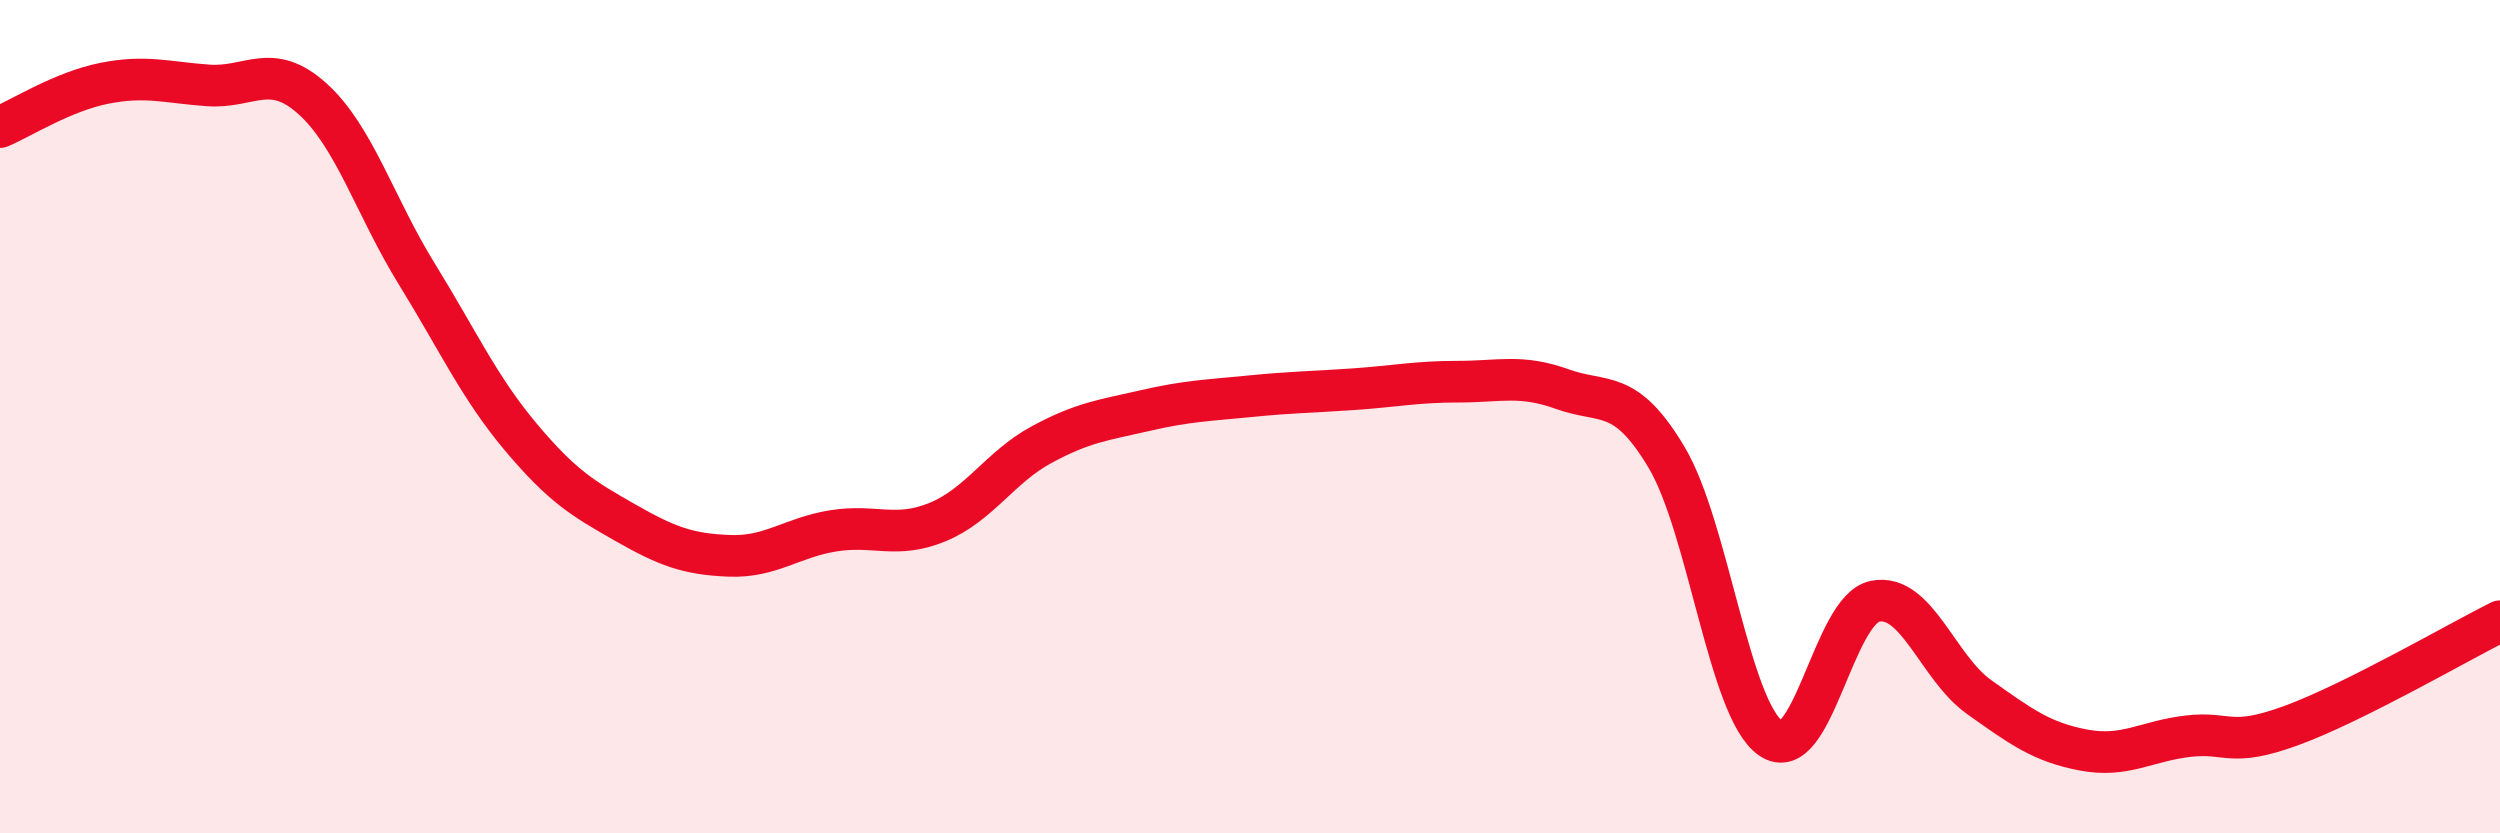 
    <svg width="60" height="20" viewBox="0 0 60 20" xmlns="http://www.w3.org/2000/svg">
      <path
        d="M 0,3.05 C 0.5,2.84 1.5,2.2 2.5,2 C 3.5,1.8 4,1.98 5,2.05 C 6,2.12 6.5,1.47 7.5,2.37 C 8.5,3.27 9,4.95 10,6.57 C 11,8.19 11.5,9.3 12.5,10.49 C 13.5,11.68 14,11.97 15,12.54 C 16,13.11 16.5,13.3 17.5,13.34 C 18.5,13.38 19,12.9 20,12.74 C 21,12.58 21.5,12.94 22.5,12.53 C 23.5,12.12 24,11.21 25,10.67 C 26,10.13 26.5,10.08 27.5,9.85 C 28.5,9.62 29,9.61 30,9.51 C 31,9.41 31.5,9.41 32.5,9.34 C 33.5,9.27 34,9.16 35,9.16 C 36,9.16 36.5,8.98 37.5,9.34 C 38.5,9.7 39,9.3 40,10.98 C 41,12.66 41.5,17.03 42.5,17.72 C 43.5,18.41 44,14.63 45,14.43 C 46,14.23 46.5,16.02 47.5,16.73 C 48.5,17.44 49,17.81 50,18 C 51,18.19 51.5,17.79 52.5,17.67 C 53.5,17.55 53.5,17.96 55,17.41 C 56.5,16.86 59,15.41 60,14.91L60 20L0 20Z"
        fill="#EB0A25"
        opacity="0.1"
        stroke-linecap="round"
        stroke-linejoin="round"
      />
      <path
        d="M 0,3.05 C 0.5,2.84 1.5,2.2 2.5,2 C 3.5,1.8 4,1.98 5,2.05 C 6,2.12 6.5,1.47 7.5,2.37 C 8.5,3.27 9,4.95 10,6.57 C 11,8.19 11.5,9.3 12.5,10.49 C 13.5,11.68 14,11.97 15,12.54 C 16,13.11 16.5,13.3 17.5,13.34 C 18.5,13.38 19,12.9 20,12.74 C 21,12.58 21.5,12.94 22.5,12.53 C 23.5,12.12 24,11.21 25,10.67 C 26,10.13 26.5,10.08 27.5,9.85 C 28.5,9.62 29,9.61 30,9.51 C 31,9.41 31.5,9.41 32.5,9.34 C 33.5,9.27 34,9.16 35,9.16 C 36,9.16 36.5,8.98 37.5,9.34 C 38.5,9.7 39,9.3 40,10.98 C 41,12.66 41.5,17.03 42.5,17.72 C 43.5,18.41 44,14.63 45,14.43 C 46,14.23 46.5,16.02 47.5,16.73 C 48.5,17.44 49,17.81 50,18 C 51,18.19 51.5,17.79 52.5,17.67 C 53.5,17.55 53.5,17.96 55,17.41 C 56.5,16.86 59,15.41 60,14.91"
        stroke="#EB0A25"
        stroke-width="1"
        fill="none"
        stroke-linecap="round"
        stroke-linejoin="round"
      />
    </svg>
  